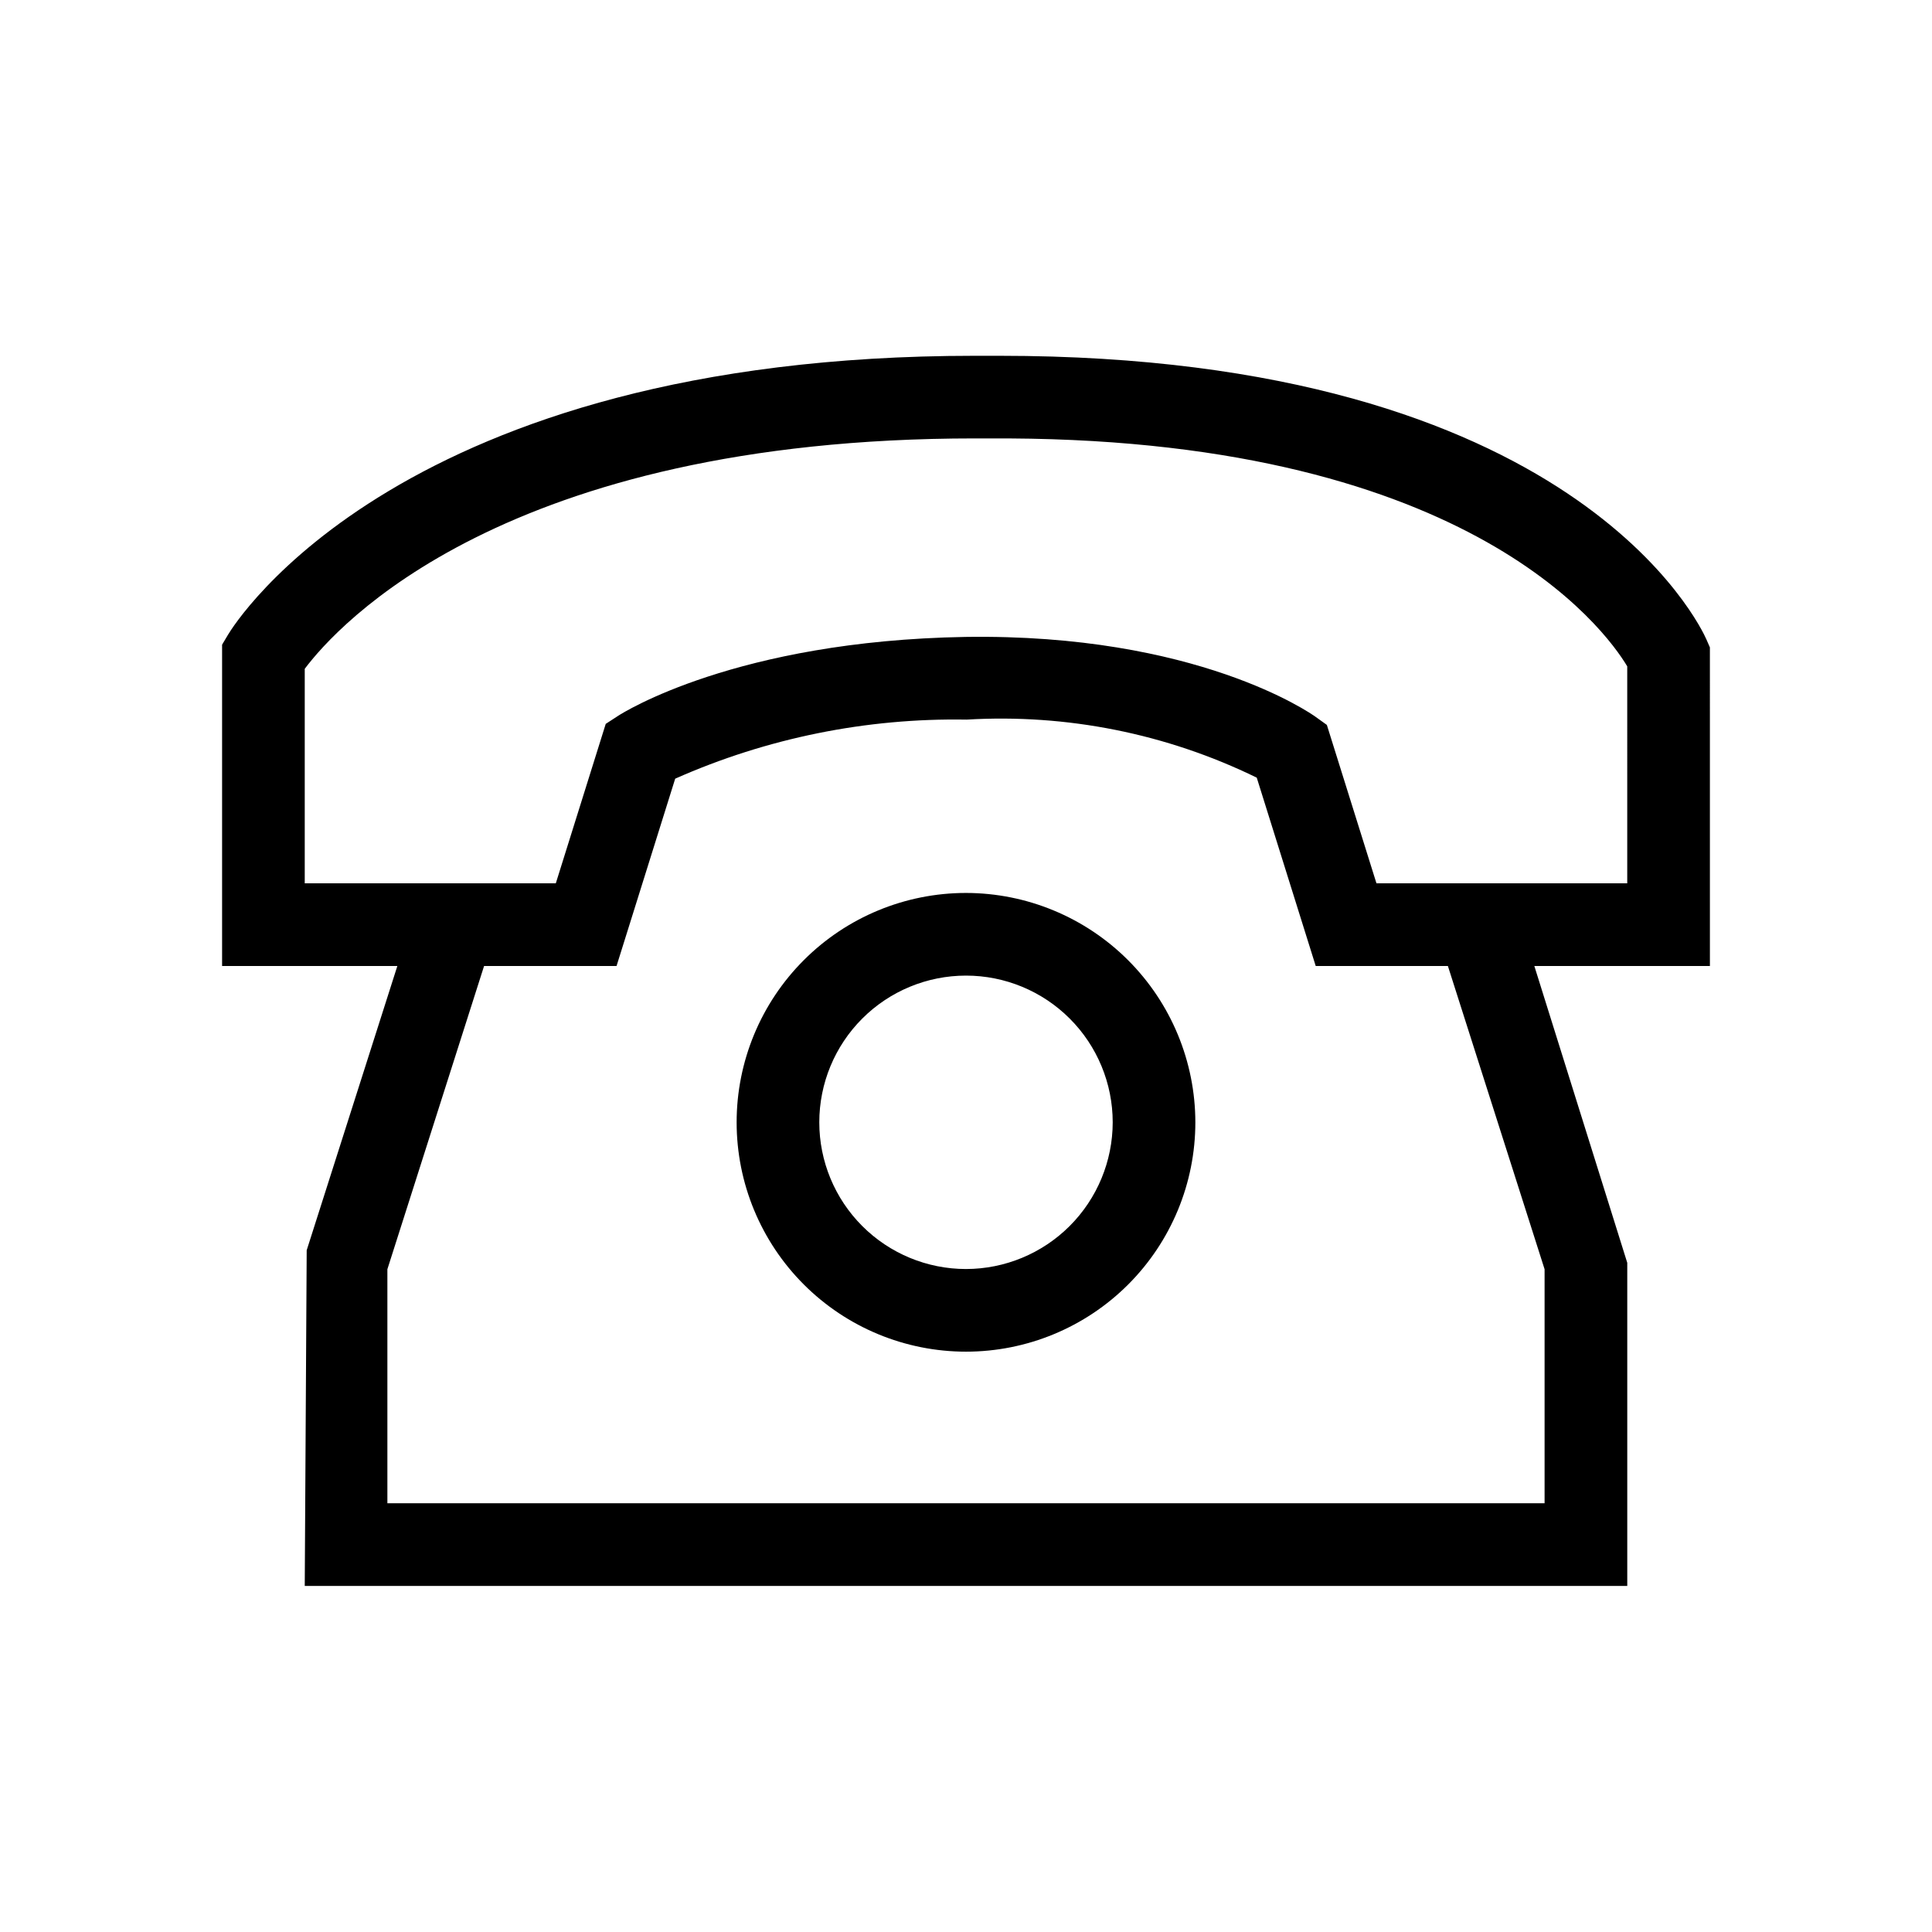 <?xml version="1.0" encoding="UTF-8"?>
<!-- Uploaded to: ICON Repo, www.svgrepo.com, Generator: ICON Repo Mixer Tools -->
<svg fill="#000000" width="800px" height="800px" version="1.1" viewBox="144 144 512 512" xmlns="http://www.w3.org/2000/svg">
 <g>
  <path d="m597.14 315.57-0.914-2.098c-1.352-3.09-34.594-75.184-187.34-75.184h-6.621c-152.08 0-196.06 70.93-197.87 73.973l-1.539 2.586v85.156h46.445l-24.023 75.328-0.516 88.957h350.48v-85.629l-24.625-78.656h46.527zm-43.809 164.79v62.02h-306.67v-62.02l25.625-80.359h35.105l15.543-49.645c24.305-10.773 50.668-16.113 77.25-15.652 26.52-1.578 52.996 3.719 76.867 15.383l15.629 49.914h35.027zm21.906-102.27h-66.461l-13.145-41.977-2.969-2.133c-1.262-0.91-31.504-22.113-92.855-21.188-60.715 1.047-90.727 20.086-91.973 20.895l-3.309 2.148-13.23 42.254h-66.535v-56.844c8.387-11.191 52.793-61.062 177.65-61.062 1.047 0 2.113 0.004 3.176 0.012 126.44-0.93 163.71 50.457 169.65 60.391z"/>
  <path d="m400 380.64c-16.121 0-31.582 6.402-42.98 17.805-11.402 11.398-17.805 26.859-17.805 42.98 0 16.121 6.402 31.578 17.805 42.98 11.398 11.398 26.859 17.801 42.98 17.801s31.578-6.402 42.98-17.801c11.398-11.402 17.801-26.859 17.801-42.98-0.02-16.117-6.43-31.566-17.824-42.961s-26.844-17.805-42.957-17.824zm0 99.664c-10.312 0-20.203-4.098-27.492-11.391-7.293-7.289-11.387-17.18-11.387-27.488 0-10.312 4.094-20.203 11.387-27.492 7.289-7.293 17.18-11.387 27.492-11.387 10.309 0 20.199 4.094 27.488 11.387 7.293 7.289 11.391 17.18 11.391 27.492-0.012 10.305-4.113 20.188-11.402 27.477-7.289 7.289-17.172 11.391-27.477 11.402z"/>
 </g>
</svg>